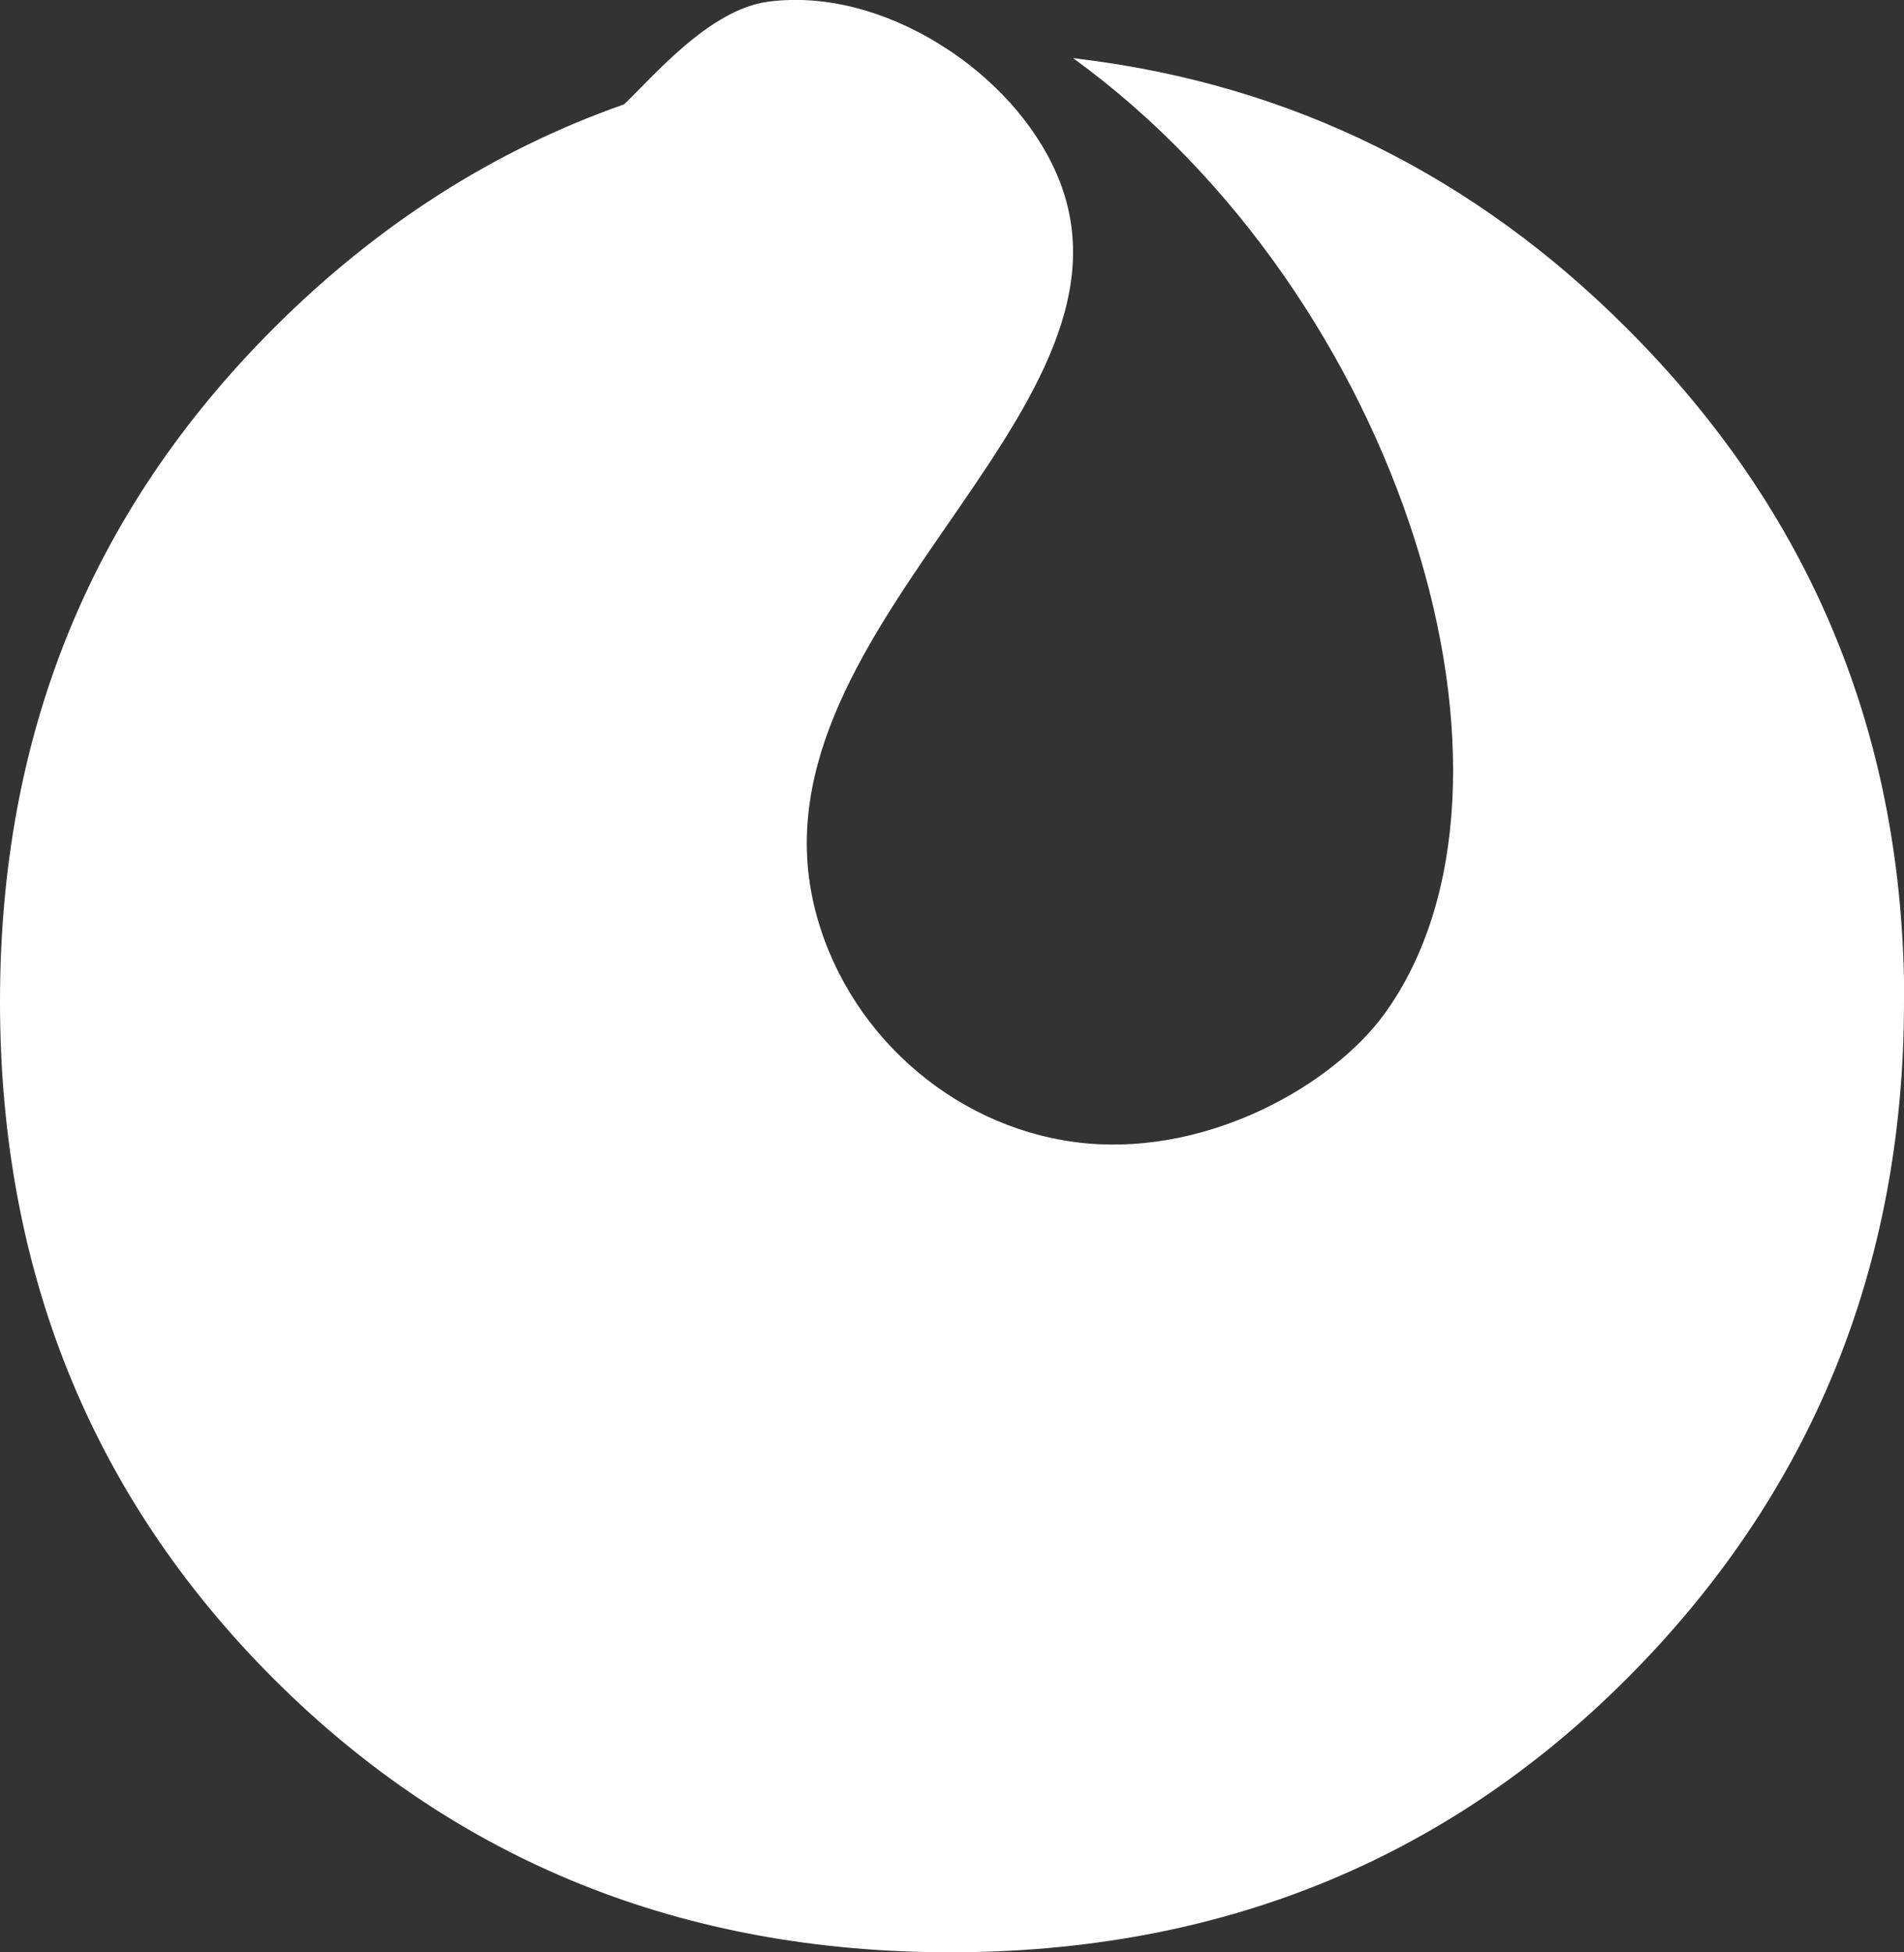 <?xml version="1.0" encoding="UTF-8"?>
<svg xmlns="http://www.w3.org/2000/svg" id="sotz_white" data-name="SOTZ" width="170.76" height="175.02" viewBox="0 0 170.76 175.02">
  <rect x="0" y="0" width="170.76" height="175.02" fill="#333333" stroke="none"/>
  <path d="m170.76,89.8c0,23.89-8.4,44.22-24.86,60.69-16.46,16.46-36.8,24.53-60.68,24.53s-44.22-8.07-60.69-24.53C8.07,134.02,0,113.69,0,89.8S8.07,45.9,24.53,29.44c9.25-9.25,19.72-15.96,31.37-20.06.01,0,.03,0,.06-.02,2.53-2.37,7.62-8.52,12.95-9.21,5.16-.68,10.57.89,15.19,3.71l1.11.71.24.16c4.38,3,7.88,7.14,9.58,11.5,8.26,21.16-28.88,40.54-21.76,65.96,3.1,11.05,12.92,19.28,24.17,20.31,11.15,1.02,22.11-5.27,26.72-11.6,14.9-20.53,1.69-64.22-27.92-85.69.23.02.46.05.69.09,18.89,2.32,35.29,10.44,48.99,24.15,16.47,16.46,24.86,36.48,24.86,60.36" style="fill: #fff; stroke-width: 0px;"></path>
</svg>
